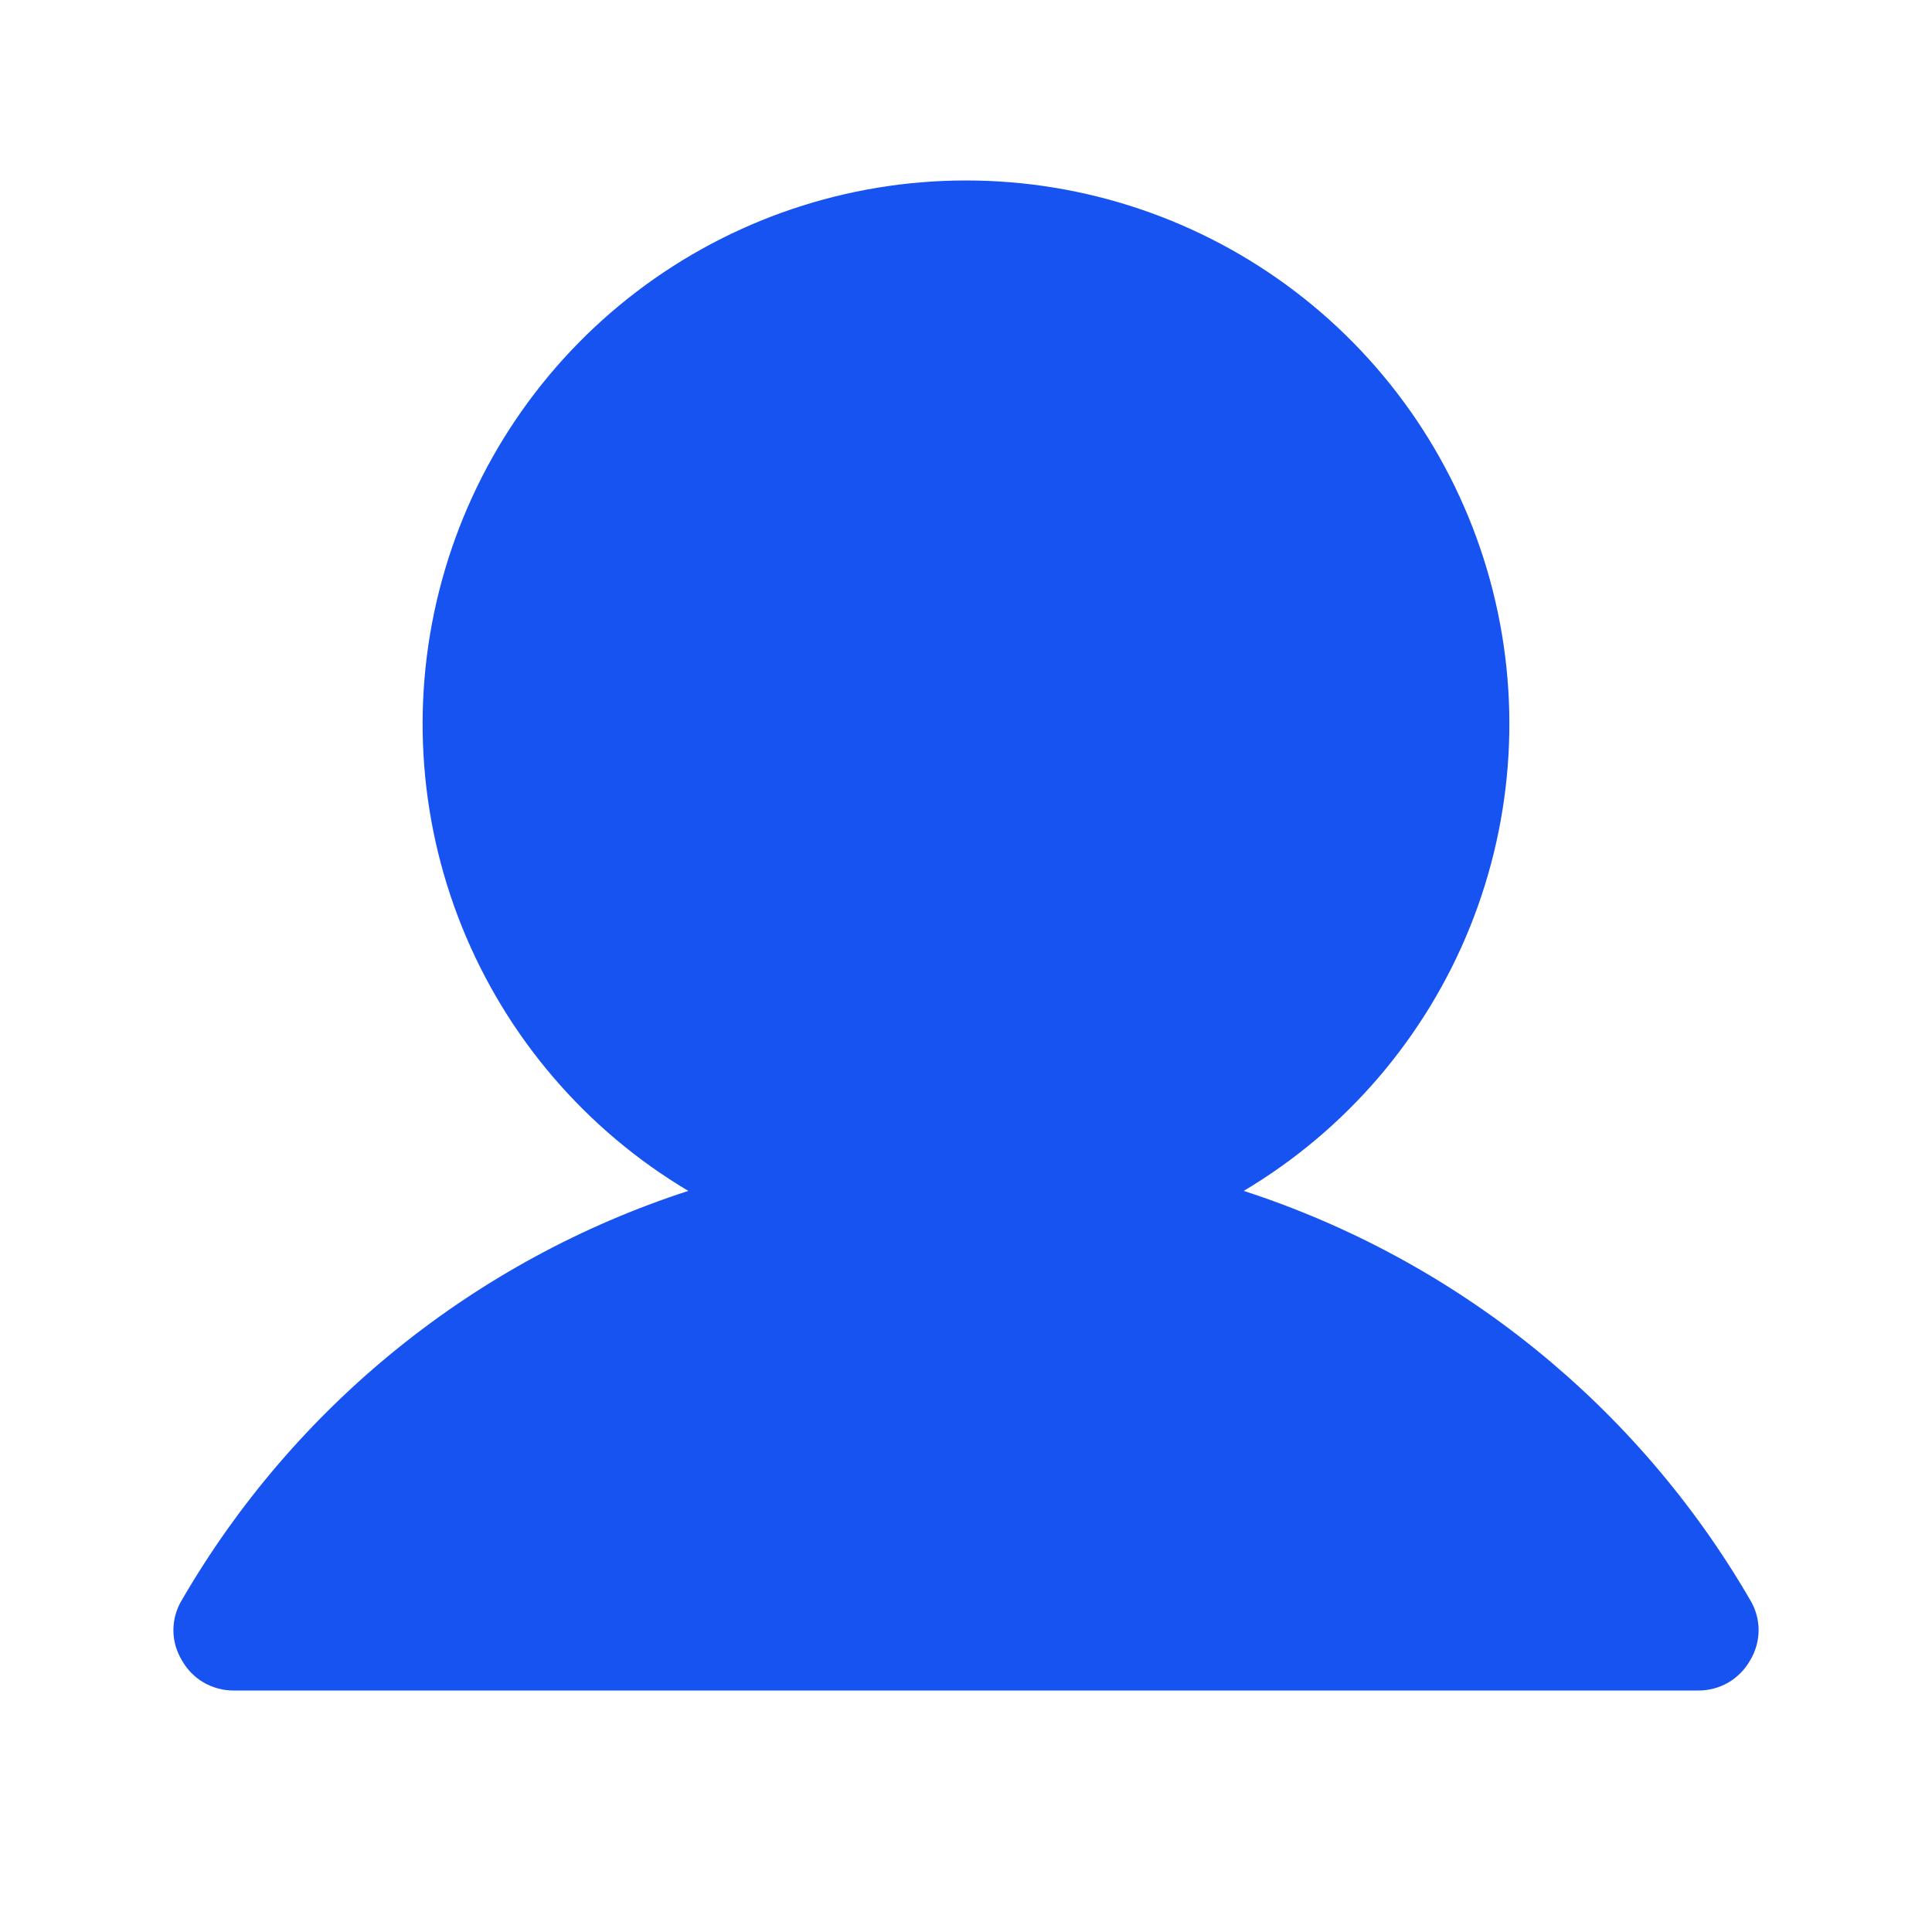 <svg width="32" height="32" viewBox="0 0 32 32" fill="none" xmlns="http://www.w3.org/2000/svg">
<path d="M28.988 26.5C27.122 23.286 24.135 20.873 20.6 19.725C22.294 18.717 23.611 17.181 24.348 15.353C25.084 13.524 25.201 11.505 24.678 9.604C24.156 7.703 23.024 6.026 21.456 4.831C19.888 3.636 17.971 2.989 16 2.989C14.029 2.989 12.112 3.636 10.544 4.831C8.976 6.026 7.844 7.703 7.322 9.604C6.799 11.505 6.915 13.524 7.652 15.353C8.389 17.181 9.706 18.717 11.4 19.725C7.865 20.873 4.878 23.286 3.013 26.5C2.921 26.651 2.872 26.823 2.872 27C2.872 27.176 2.921 27.349 3.013 27.5C3.098 27.653 3.223 27.78 3.375 27.869C3.527 27.956 3.7 28.002 3.875 28H28.125C28.3 28.002 28.473 27.956 28.625 27.869C28.777 27.78 28.902 27.653 28.988 27.5C29.079 27.349 29.128 27.176 29.128 27C29.128 26.823 29.079 26.651 28.988 26.5Z" fill="#1653F1"/>
</svg>
